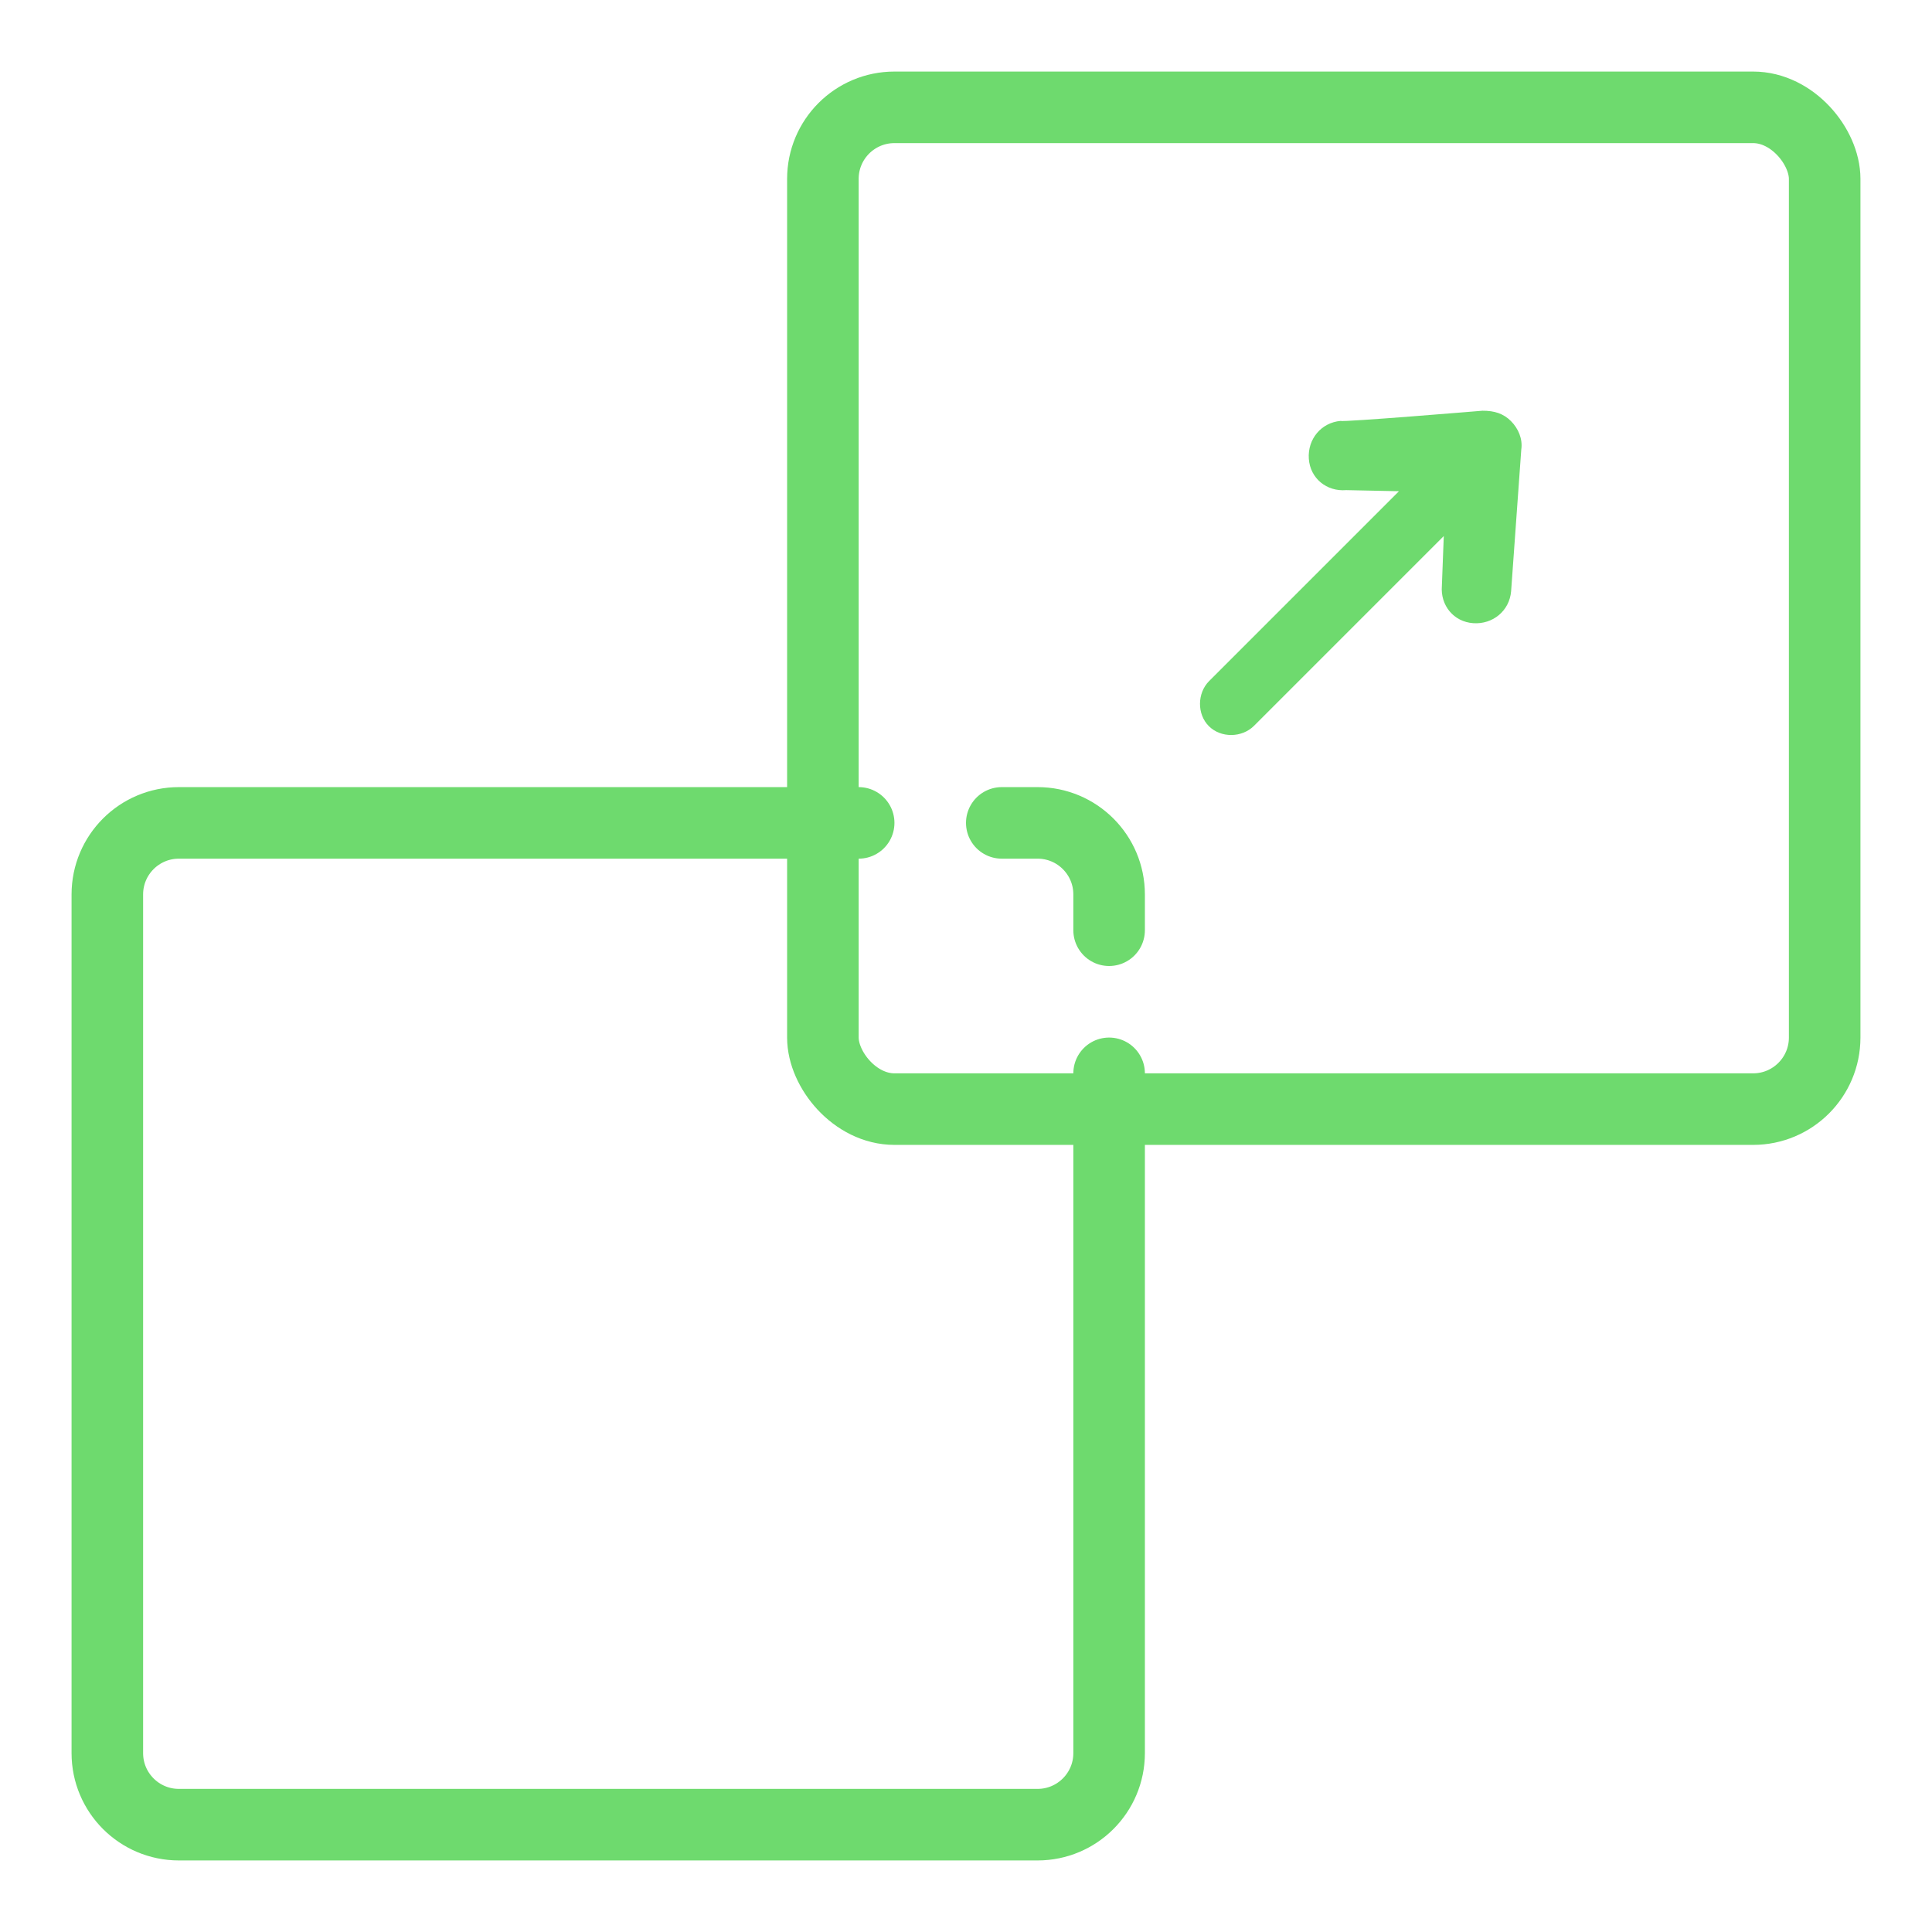 <svg width="54" height="54" viewBox="0 0 54 54" fill="none" xmlns="http://www.w3.org/2000/svg"> <rect width="54" height="54" fill="none"/> <path d="M24 23H5C3.895 23 3 23.895 3 25V49C3 50.105 3.895 51 5 51H29C30.105 51 31 50.105 31 49V30M28 23H29C30.105 23 31 23.895 31 25V26" stroke="#6EDA6E" stroke-width="2" stroke-linecap="round"/> <rect x="23" y="3" width="28" height="28" rx="2" stroke="#6EDA6E" stroke-width="2"/> <path d="M33.788 20.296C33.454 19.962 33.458 19.372 33.798 19.033L39.101 13.73L37.628 13.699C37.08 13.745 36.62 13.37 36.582 12.823C36.544 12.276 36.927 11.81 37.474 11.764C37.516 11.806 41.434 11.48 41.434 11.48C41.77 11.478 42.022 11.56 42.231 11.769C42.44 11.978 42.564 12.272 42.52 12.567L42.236 16.526C42.19 17.073 41.724 17.456 41.177 17.418C40.63 17.38 40.255 16.92 40.301 16.373L40.354 14.983L35.051 20.286C34.711 20.626 34.122 20.63 33.788 20.296Z" fill="#6EDA6E"/> </svg>